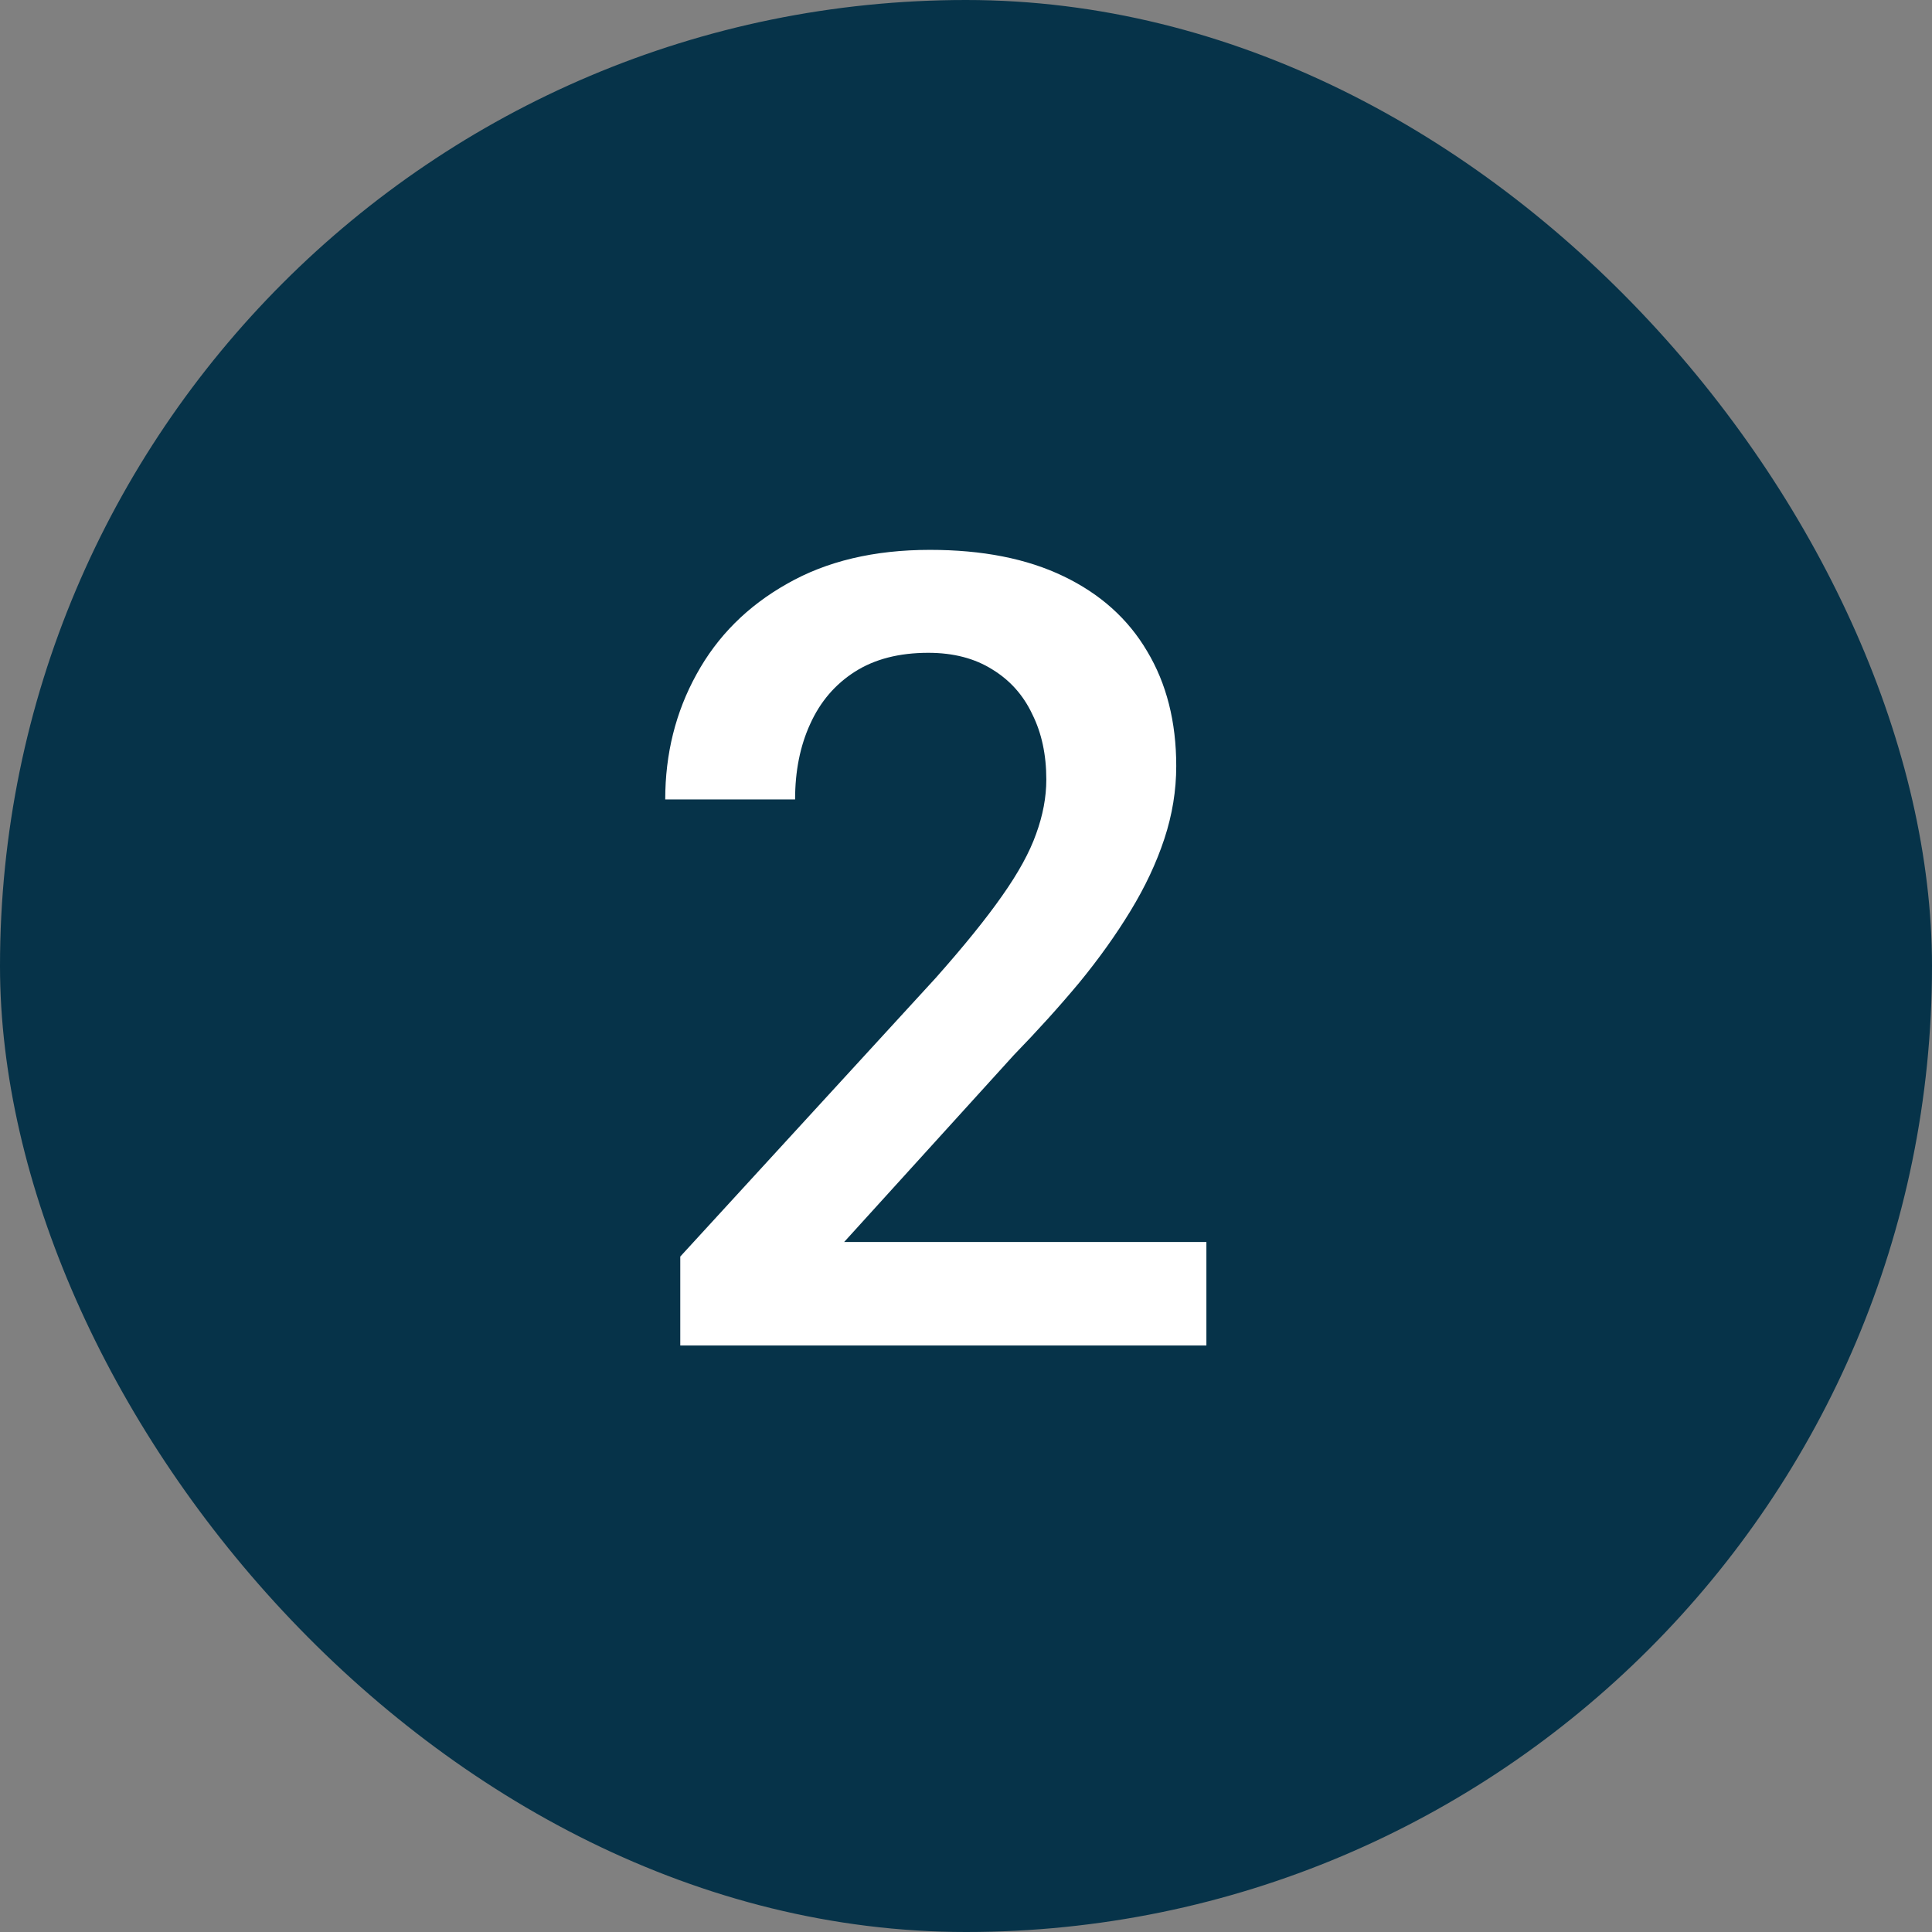 <svg xmlns="http://www.w3.org/2000/svg" width="28" height="28" viewBox="0 0 28 28" fill="none"><rect x="0" y="0" width="28" height="28" fill="#808080" stroke="none"/><rect width="28" height="28" rx="14" fill="#063349"></rect><path d="M17.484 18V19.5H9.859V18.211L13.562 14.172C13.969 13.713 14.289 13.318 14.523 12.984C14.758 12.651 14.922 12.352 15.016 12.086C15.115 11.815 15.164 11.552 15.164 11.297C15.164 10.938 15.096 10.622 14.961 10.352C14.831 10.075 14.638 9.859 14.383 9.703C14.128 9.542 13.818 9.461 13.453 9.461C13.031 9.461 12.677 9.552 12.391 9.734C12.104 9.917 11.888 10.169 11.742 10.492C11.596 10.81 11.523 11.175 11.523 11.586H9.641C9.641 10.925 9.792 10.32 10.094 9.773C10.396 9.221 10.833 8.784 11.406 8.461C11.979 8.133 12.669 7.969 13.477 7.969C14.237 7.969 14.883 8.096 15.414 8.352C15.945 8.607 16.349 8.969 16.625 9.438C16.906 9.906 17.047 10.461 17.047 11.102C17.047 11.456 16.99 11.807 16.875 12.156C16.76 12.505 16.596 12.854 16.383 13.203C16.174 13.547 15.927 13.893 15.641 14.242C15.354 14.586 15.039 14.935 14.695 15.289L12.234 18H17.484Z" fill="white"></path></svg>